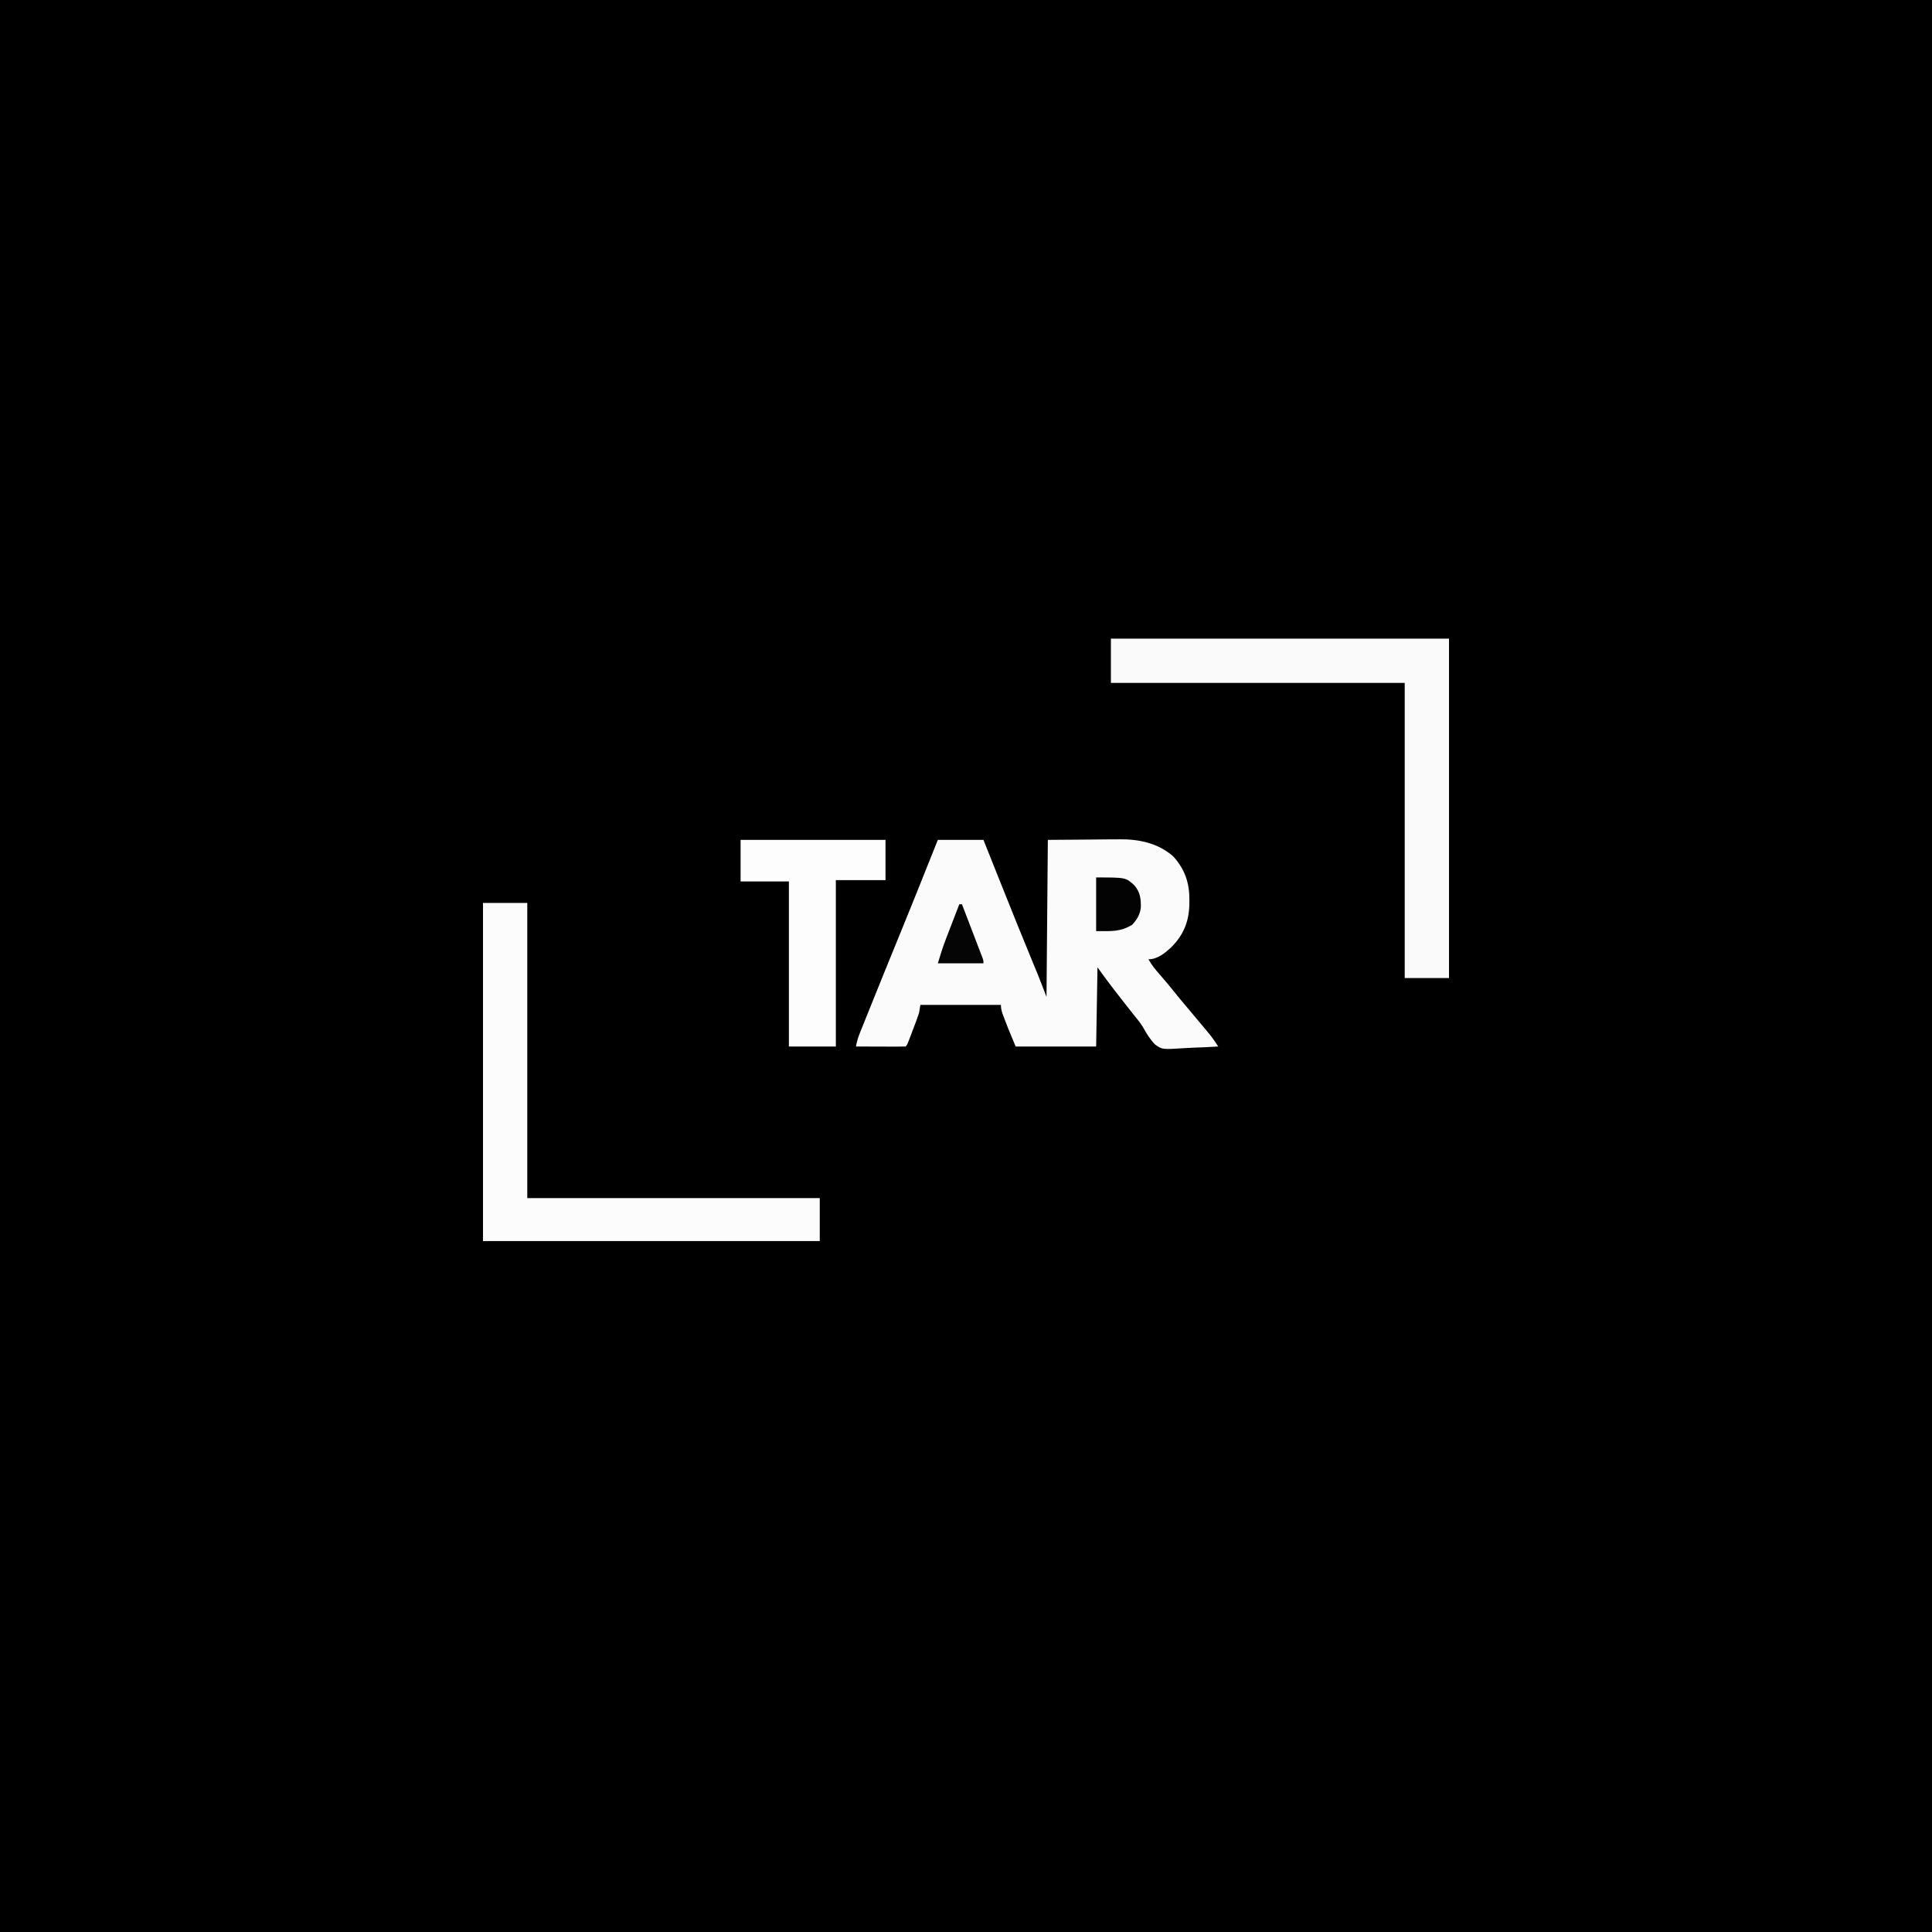 <?xml version="1.0" encoding="UTF-8"?>
<svg version="1.1" xmlns="http://www.w3.org/2000/svg" width="1440" height="1440">
<rect width="100%" height="100%" fill="#808080" stroke="none"/>
<path d="M0 0 C475.2 0 950.4 0 1440 0 C1440 475.2 1440 950.4 1440 1440 C964.8 1440 489.6 1440 0 1440 C0 964.8 0 489.6 0 0 Z " fill="#000000" transform="translate(0,0)"/>
<path d="M0 0 C11.22 0 22.44 0 34 0 C36.537 6.36 36.537 6.36 39.125 12.848 C41.416 18.586 43.708 24.325 46 30.062 C46.444 31.173 46.444 31.173 46.897 32.307 C54.9 52.338 62.937 72.354 71.189 92.285 C71.485 93 71.78 93.714 72.084 94.45 C72.846 96.293 73.611 98.134 74.376 99.976 C76.655 105.622 78.814 111.317 81 117 C81.495 59.085 81.495 59.085 82 0 C92.787 -0.083 103.574 -0.165 114.688 -0.25 C118.067 -0.286 121.447 -0.323 124.928 -0.36 C127.644 -0.372 130.359 -0.382 133.074 -0.391 C134.104 -0.406 134.104 -0.406 135.155 -0.422 C149.808 -0.634 164.219 2.378 175.527 12.363 C184.159 21.957 187.577 32.045 187.5 44.688 C187.495 45.751 187.49 46.814 187.485 47.91 C187.2 60.784 183.243 70.681 174.121 79.898 C169.339 84.335 163.779 89 157 89 C159.412 93.388 162.401 96.95 165.688 100.688 C169.222 104.756 172.72 108.833 176.062 113.062 C179.011 116.792 182.043 120.442 185.125 124.062 C189.598 129.325 194.033 134.618 198.438 139.938 C199.029 140.647 199.62 141.357 200.229 142.088 C200.792 142.769 201.354 143.451 201.934 144.152 C202.429 144.75 202.925 145.348 203.435 145.965 C205.427 148.556 207.209 151.267 209 154 C202.812 154.399 196.631 154.687 190.433 154.879 C188.331 154.959 186.23 155.068 184.131 155.207 C167.194 156.302 167.194 156.302 161.903 152.489 C158.264 148.781 155.667 144.574 153.183 140.038 C151.312 136.815 148.985 133.998 146.625 131.125 C145.723 129.987 144.823 128.848 143.926 127.707 C143.46 127.117 142.994 126.528 142.514 125.92 C139.602 122.227 136.706 118.521 133.812 114.812 C133.254 114.1 132.696 113.388 132.122 112.655 C127.603 106.859 123.33 100.954 119 95 C118.67 114.47 118.34 133.94 118 154 C98.2 154 78.4 154 58 154 C52.071 139.77 52.071 139.77 49.688 133.438 C49.424 132.754 49.16 132.07 48.889 131.365 C47.782 128.431 47 126.164 47 123 C27.2 123 7.4 123 -13 123 C-13.33 124.98 -13.66 126.96 -14 129 C-14.628 130.95 -15.307 132.884 -16.031 134.801 C-16.43 135.86 -16.828 136.919 -17.238 138.01 C-17.863 139.645 -17.863 139.645 -18.5 141.312 C-18.916 142.422 -19.333 143.531 -19.762 144.674 C-22.86 152.86 -22.86 152.86 -24 154 C-26.739 154.089 -29.453 154.115 -32.191 154.098 C-33.011 154.096 -33.831 154.095 -34.676 154.093 C-37.305 154.088 -39.934 154.075 -42.562 154.062 C-44.34 154.057 -46.118 154.053 -47.896 154.049 C-52.264 154.038 -56.632 154.021 -61 154 C-60.411 150.704 -59.615 147.726 -58.368 144.62 C-58.031 143.776 -57.695 142.931 -57.348 142.061 C-56.795 140.693 -56.795 140.693 -56.23 139.297 C-55.648 137.843 -55.648 137.843 -55.054 136.359 C-53.77 133.154 -52.479 129.952 -51.188 126.75 C-50.285 124.503 -49.382 122.255 -48.48 120.008 C-41.424 102.453 -34.279 84.935 -27.114 67.425 C-19.979 49.988 -12.968 32.504 -6 15 C-4.02 10.05 -2.04 5.1 0 0 Z " fill="#FBFBFB" transform="translate(699,626)"/>
<path d="M0 0 C83.16 0 166.32 0 252 0 C252 83.49 252 166.98 252 253 C241.11 253 230.22 253 219 253 C219 180.4 219 107.8 219 33 C146.73 33 74.46 33 0 33 C0 22.11 0 11.22 0 0 Z " fill="#FAFAFA" transform="translate(828,476)"/>
<path d="M0 0 C10.89 0 21.78 0 33 0 C33 72.6 33 145.2 33 220 C104.94 220 176.88 220 251 220 C251 230.56 251 241.12 251 252 C168.17 252 85.34 252 0 252 C0 168.84 0 85.68 0 0 Z " fill="#FCFCFC" transform="translate(360,673)"/>
<path d="M0 0 C35.64 0 71.28 0 108 0 C108 9.9 108 19.8 108 30 C95.79 30 83.58 30 71 30 C71 70.92 71 111.84 71 154 C59.45 154 47.9 154 36 154 C36 113.41 36 72.82 36 31 C24.12 31 12.24 31 0 31 C0 20.77 0 10.54 0 0 Z " fill="#FDFDFD" transform="translate(552,626)"/>
<path d="M0 0 C22.045 0 22.045 0 28.438 5.812 C32.807 10.763 33.462 16.045 33.316 22.469 C32.661 27.716 30.403 31.517 26.812 35.312 C17.818 40.709 11.216 40 0 40 C0 26.8 0 13.6 0 0 Z " fill="#030303" transform="translate(817,654)"/>
<path d="M0 0 C0.66 0 1.32 0 2 0 C4.283 5.943 6.561 11.888 8.836 17.834 C9.611 19.858 10.387 21.882 11.164 23.905 C12.279 26.808 13.39 29.712 14.5 32.617 C14.85 33.526 15.2 34.434 15.561 35.37 C15.881 36.211 16.201 37.051 16.531 37.917 C16.815 38.659 17.1 39.401 17.393 40.165 C18 42 18 42 18 44 C6.78 44 -4.44 44 -16 44 C-14.117 37.722 -12.225 31.665 -9.863 25.586 C-9.579 24.845 -9.295 24.105 -9.002 23.342 C-8.109 21.018 -7.211 18.697 -6.312 16.375 C-5.7 14.783 -5.087 13.19 -4.475 11.598 C-2.987 7.73 -1.495 3.865 0 0 Z " fill="#050505" transform="translate(715,674)"/>
</svg>
